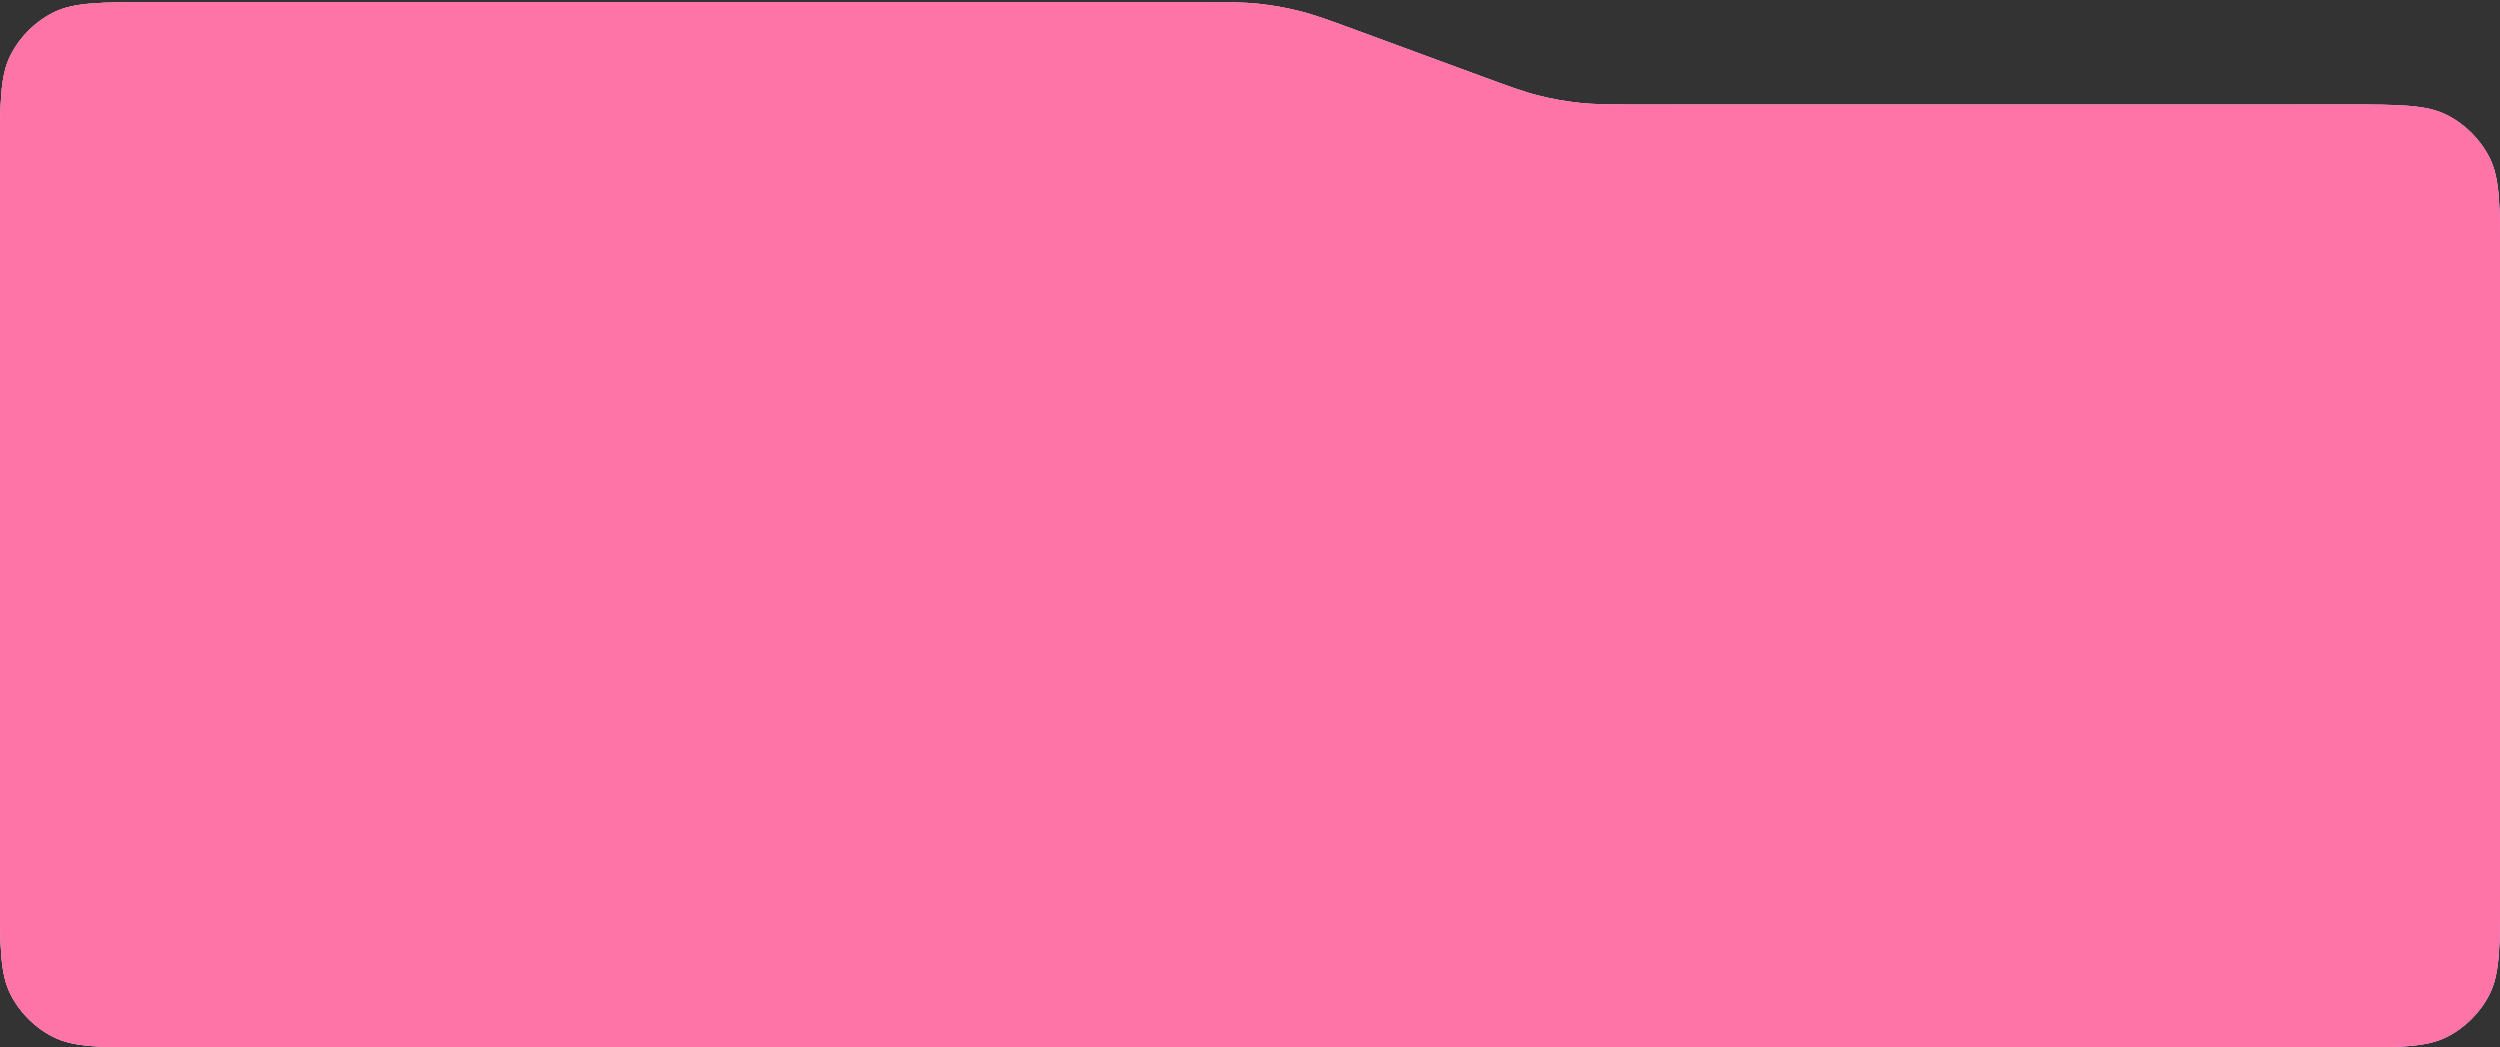<?xml version="1.0" encoding="UTF-8"?> <svg xmlns="http://www.w3.org/2000/svg" width="1160" height="486" viewBox="0 0 1160 486" fill="none"><rect x="0" y="0" width="1160" height="486" fill="#333333" stroke="none"/> <path d="M7.26133e-06 413.996C4.71963e-06 439.198 3.44877e-06 451.8 4.905 461.426C9.219 469.893 16.103 476.777 24.57 481.091C34.197 485.996 46.798 485.996 72 485.996L380.248 485.996L489.727 485.996L628.017 485.996L1088 485.996C1113.2 485.996 1125.8 485.996 1135.43 481.091C1143.9 476.777 1150.78 469.893 1155.1 461.426C1160 451.8 1160 439.198 1160 413.996L1160 120.499C1160 95.296 1160 82.695 1155.1 73.069C1150.78 64.602 1143.9 57.718 1135.43 53.403C1125.8 48.499 1113.2 48.499 1088 48.499L762.075 48.499C747.468 48.499 740.165 48.499 732.948 47.732C726.537 47.051 720.181 45.918 713.93 44.342C706.893 42.568 700.039 40.044 686.332 34.997L630.668 14.5C616.961 9.452 610.107 6.929 603.07 5.155C596.819 3.578 590.463 2.446 584.052 1.764C576.835 0.998 569.532 0.998 554.925 0.998L72 0.998C46.798 0.998 34.197 0.998 24.57 5.902C16.103 10.217 9.219 17.101 4.905 25.568C4.54642e-05 35.194 4.41933e-05 47.795 4.16516e-05 72.998L7.26133e-06 413.996Z" fill="white"></path> <path d="M7.26133e-06 413.996C4.71963e-06 439.198 3.44877e-06 451.8 4.905 461.426C9.219 469.893 16.103 476.777 24.57 481.091C34.197 485.996 46.798 485.996 72 485.996L380.248 485.996L489.727 485.996L628.017 485.996L1088 485.996C1113.2 485.996 1125.8 485.996 1135.43 481.091C1143.9 476.777 1150.78 469.893 1155.1 461.426C1160 451.8 1160 439.198 1160 413.996L1160 120.499C1160 95.296 1160 82.695 1155.1 73.069C1150.78 64.602 1143.9 57.718 1135.43 53.403C1125.8 48.499 1113.2 48.499 1088 48.499L762.075 48.499C747.468 48.499 740.165 48.499 732.948 47.732C726.537 47.051 720.181 45.918 713.93 44.342C706.893 42.568 700.039 40.044 686.332 34.997L630.668 14.5C616.961 9.452 610.107 6.929 603.07 5.155C596.819 3.578 590.463 2.446 584.052 1.764C576.835 0.998 569.532 0.998 554.925 0.998L72 0.998C46.798 0.998 34.197 0.998 24.57 5.902C16.103 10.217 9.219 17.101 4.905 25.568C4.54642e-05 35.194 4.41933e-05 47.795 4.16516e-05 72.998L7.26133e-06 413.996Z" fill="url(#paint0_linear_301_376)"></path> <path d="M7.26133e-06 413.996C4.71963e-06 439.198 3.44877e-06 451.8 4.905 461.426C9.219 469.893 16.103 476.777 24.57 481.091C34.197 485.996 46.798 485.996 72 485.996L380.248 485.996L489.727 485.996L628.017 485.996L1088 485.996C1113.2 485.996 1125.8 485.996 1135.43 481.091C1143.9 476.777 1150.78 469.893 1155.1 461.426C1160 451.8 1160 439.198 1160 413.996L1160 120.499C1160 95.296 1160 82.695 1155.1 73.069C1150.78 64.602 1143.9 57.718 1135.43 53.403C1125.8 48.499 1113.2 48.499 1088 48.499L762.075 48.499C747.468 48.499 740.165 48.499 732.948 47.732C726.537 47.051 720.181 45.918 713.93 44.342C706.893 42.568 700.039 40.044 686.332 34.997L630.668 14.5C616.961 9.452 610.107 6.929 603.07 5.155C596.819 3.578 590.463 2.446 584.052 1.764C576.835 0.998 569.532 0.998 554.925 0.998L72 0.998C46.798 0.998 34.197 0.998 24.57 5.902C16.103 10.217 9.219 17.101 4.905 25.568C4.54642e-05 35.194 4.41933e-05 47.795 4.16516e-05 72.998L7.26133e-06 413.996Z" fill="#FF74A6"></path> <defs> <linearGradient id="paint0_linear_301_376" x1="96" y1="-20.503" x2="1186.27" y2="790.046" gradientUnits="userSpaceOnUse"> <stop stop-color="#FF74A6"></stop> <stop offset="1" stop-color="#D374FF"></stop> </linearGradient> </defs> </svg> 